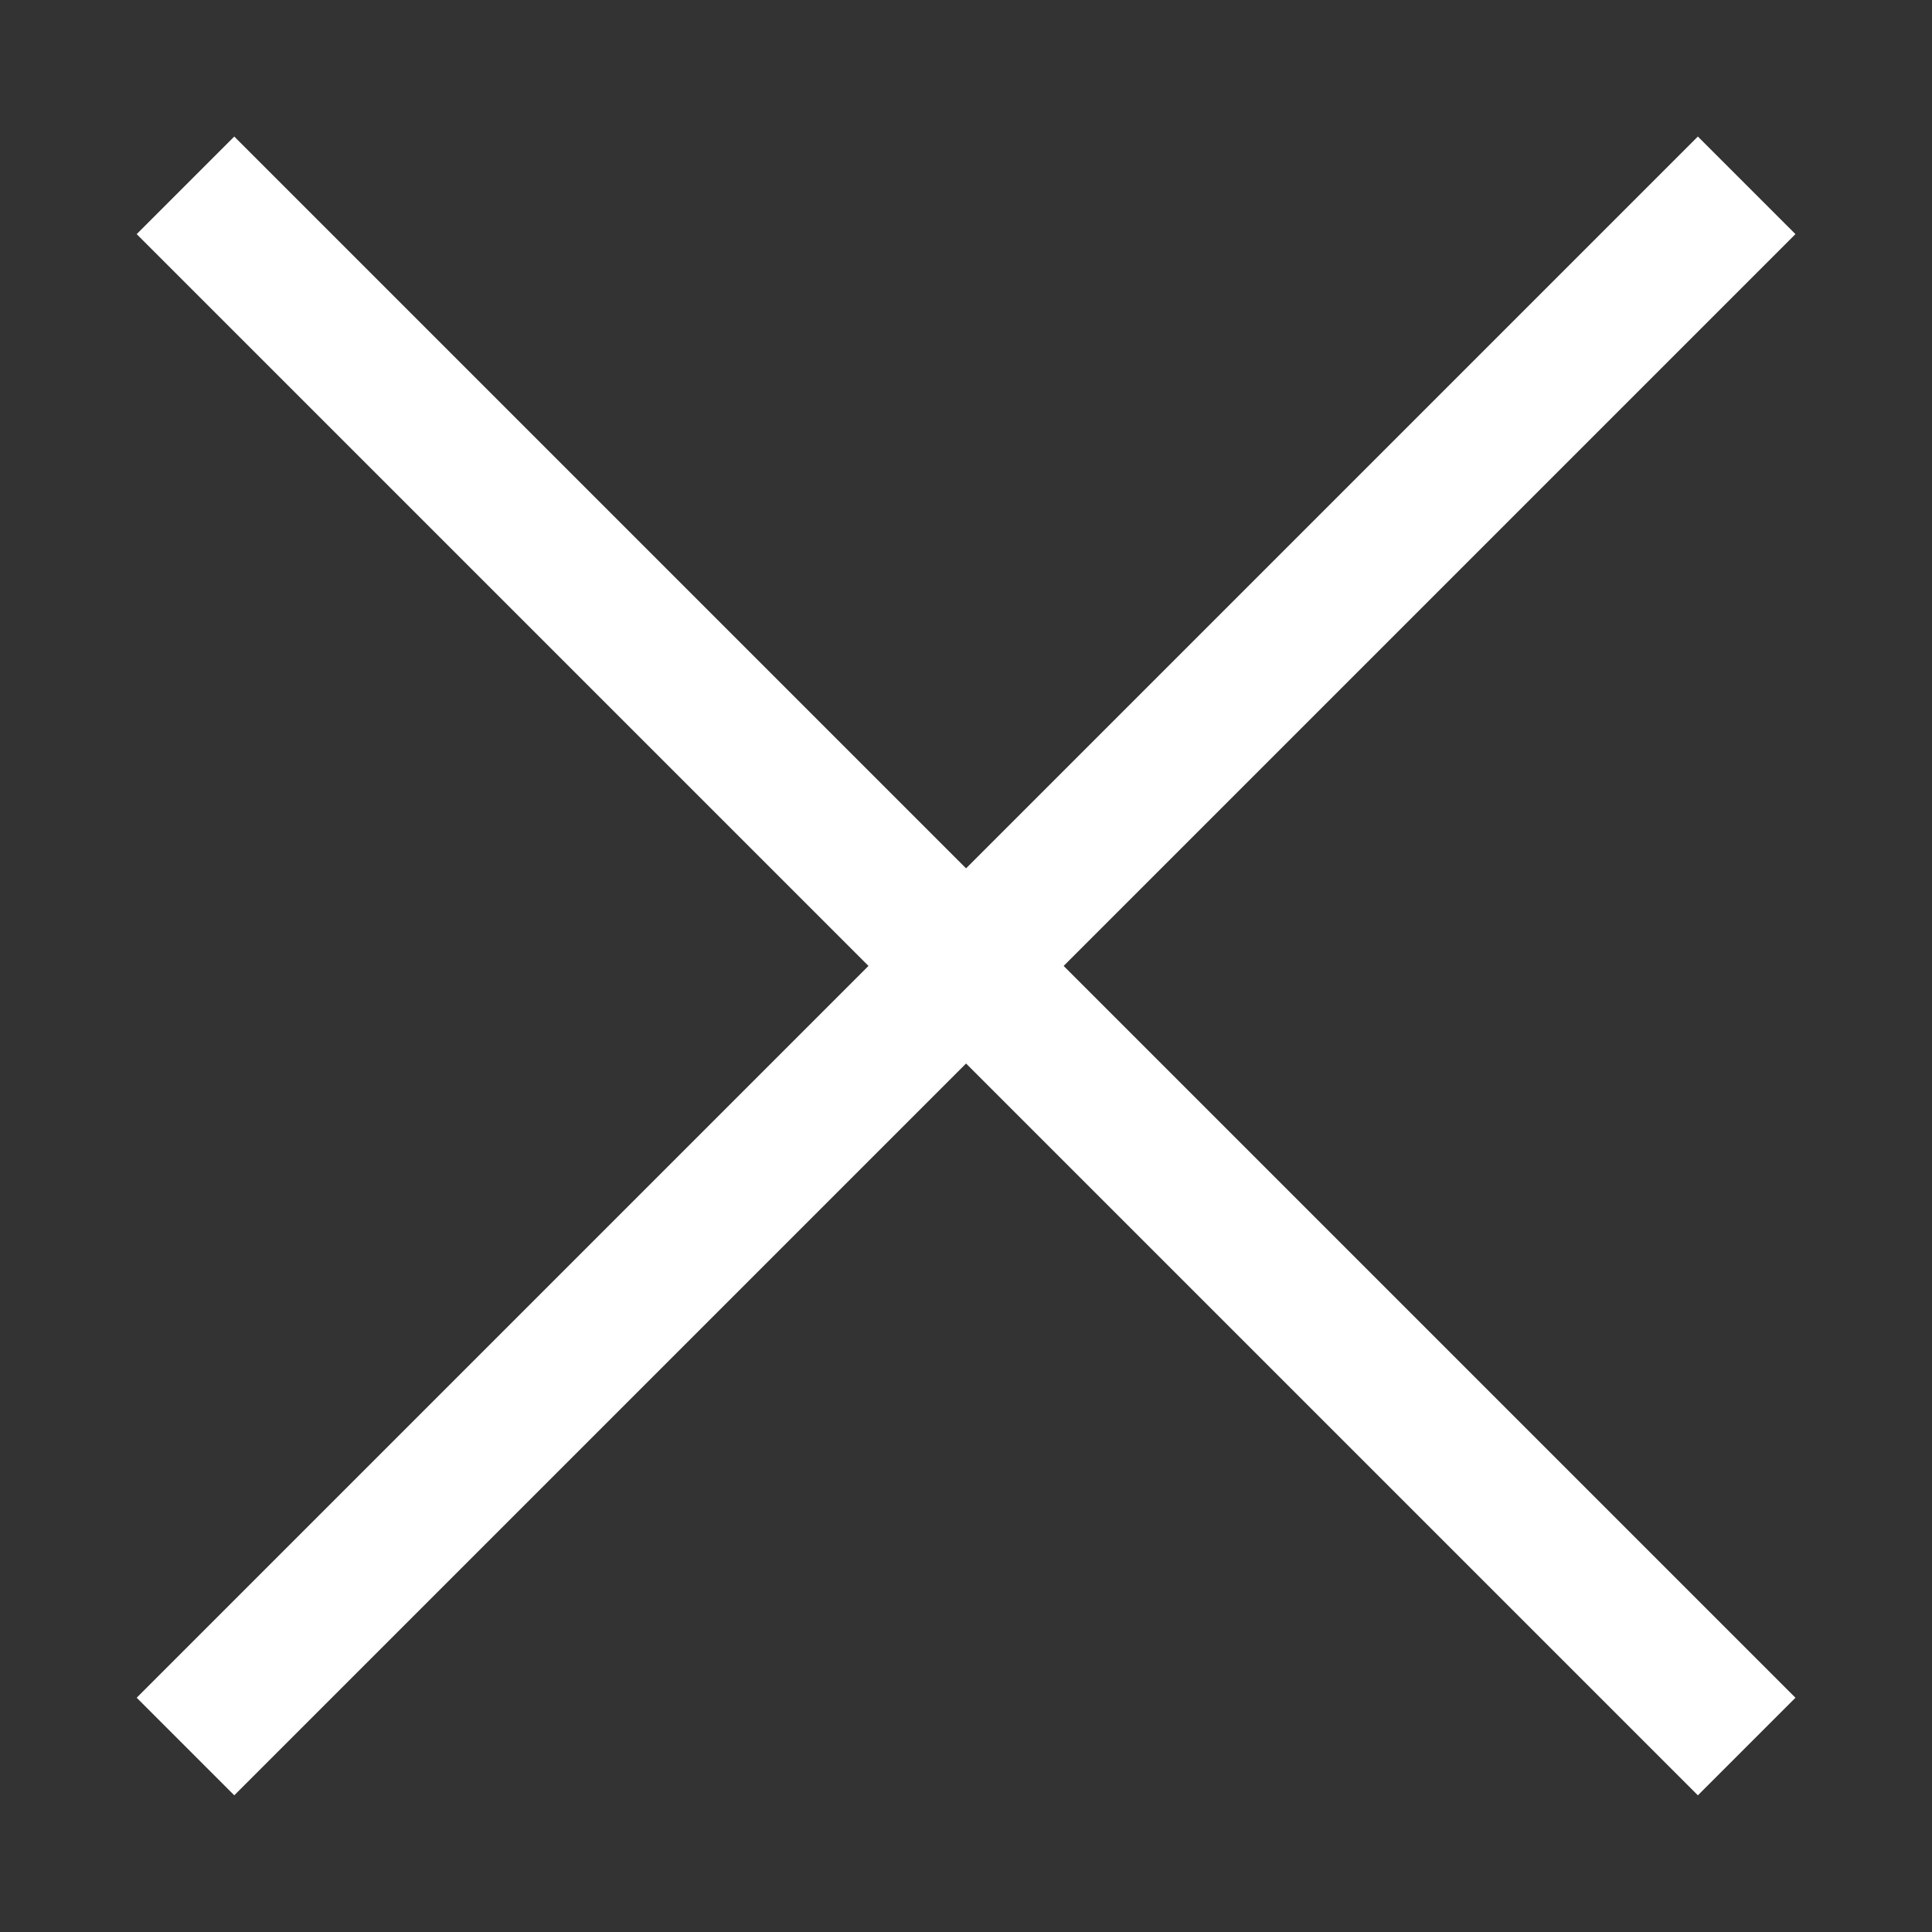<?xml version="1.0" encoding="UTF-8"?> <svg xmlns="http://www.w3.org/2000/svg" width="14" height="14" viewBox="0 0 14 14" fill="none"><rect x="0" y="0" width="14" height="14" fill="#333333" stroke="none"/> <g clip-path="url(#clip0_1569_9888)"> <path d="M12.657 1.343L1.344 12.656" stroke="white"></path> <path d="M12.657 12.656L1.344 1.343" stroke="white"></path> </g> <defs> <clipPath id="clip0_1569_9888"> <rect width="14" height="14" fill="white"></rect> </clipPath> </defs> </svg> 